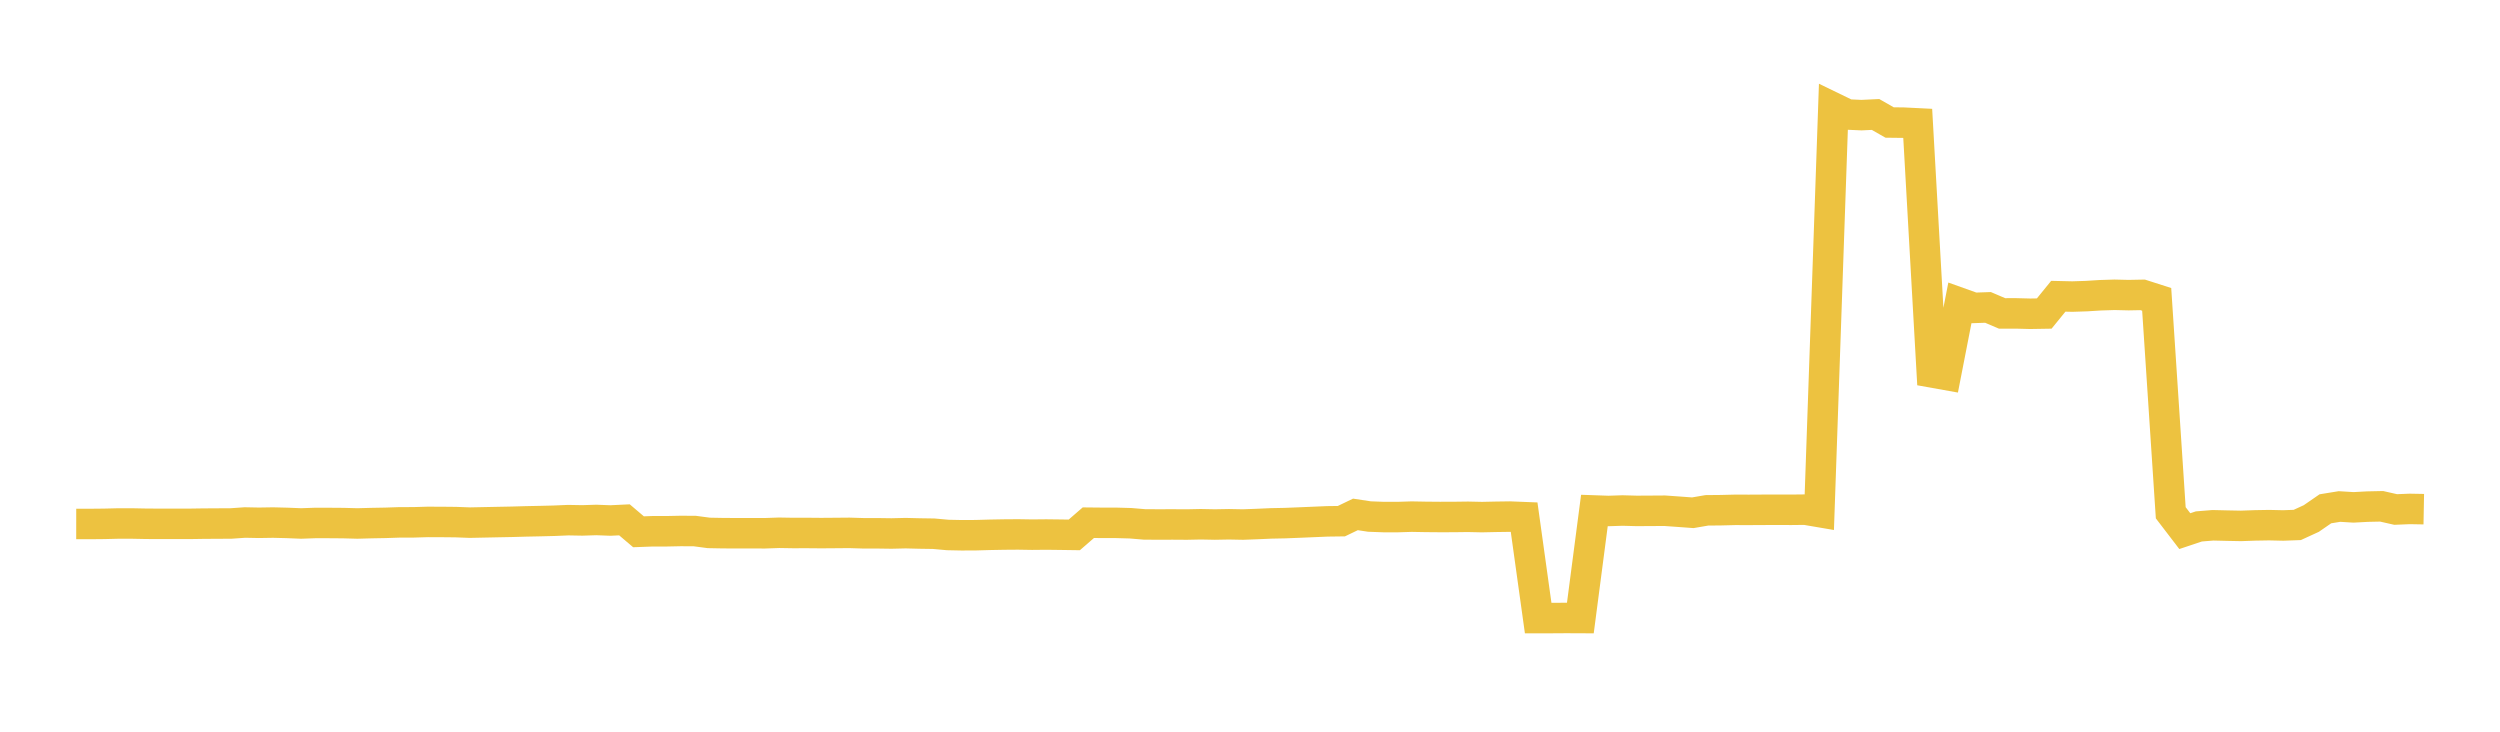 <svg width="164" height="48" xmlns="http://www.w3.org/2000/svg" xmlns:xlink="http://www.w3.org/1999/xlink"><path fill="none" stroke="rgb(237,194,64)" stroke-width="2" d="M5,34.372L5.922,34.373L6.844,34.364L7.766,34.341L8.689,34.342L9.611,34.36L10.533,34.364L11.455,34.365L12.377,34.365L13.299,34.351L14.222,34.345L15.144,34.341L16.066,34.277L16.988,34.295L17.91,34.28L18.832,34.303L19.754,34.34L20.677,34.307L21.599,34.308L22.521,34.315L23.443,34.34L24.365,34.315L25.287,34.298L26.21,34.267L27.132,34.265L28.054,34.238L28.976,34.241L29.898,34.25L30.82,34.285L31.743,34.266L32.665,34.247L33.587,34.229L34.509,34.203L35.431,34.184L36.353,34.161L37.275,34.122L38.198,34.139L39.12,34.11L40.042,34.145L40.964,34.101L41.886,34.885L42.808,34.851L43.731,34.851L44.653,34.832L45.575,34.837L46.497,34.959L47.419,34.976L48.341,34.981L49.263,34.981L50.186,34.982L51.108,34.95L52.03,34.965L52.952,34.963L53.874,34.971L54.796,34.964L55.719,34.956L56.641,34.984L57.563,34.984L58.485,34.997L59.407,34.975L60.329,34.998L61.251,35.012L62.174,35.095L63.096,35.114L64.018,35.109L64.94,35.083L65.862,35.066L66.784,35.059L67.707,35.074L68.629,35.065L69.551,35.076L70.473,35.089L71.395,34.289L72.317,34.298L73.24,34.299L74.162,34.325L75.084,34.402L76.006,34.407L76.928,34.404L77.85,34.41L78.772,34.391L79.695,34.409L80.617,34.392L81.539,34.41L82.461,34.376L83.383,34.335L84.305,34.316L85.228,34.279L86.15,34.24L87.072,34.201L87.994,34.189L88.916,33.745L89.838,33.885L90.76,33.919L91.683,33.92L92.605,33.891L93.527,33.908L94.449,33.916L95.371,33.914L96.293,33.902L97.216,33.922L98.138,33.902L99.06,33.889L99.982,33.926L100.904,40.545L101.826,40.545L102.749,40.539L103.671,40.543L104.593,33.488L105.515,33.52L106.437,33.49L107.359,33.515L108.281,33.51L109.204,33.504L110.126,33.569L111.048,33.637L111.97,33.478L112.892,33.469L113.814,33.446L114.737,33.448L115.659,33.443L116.581,33.439L117.503,33.443L118.425,33.433L119.347,33.59L120.269,7.063L121.192,7.511L122.114,7.553L123.036,7.509L123.958,8.036L124.88,8.047L125.802,8.093L126.725,24.429L127.647,24.594L128.569,19.868L129.491,20.198L130.413,20.166L131.335,20.56L132.257,20.559L133.18,20.583L134.102,20.568L135.024,19.434L135.946,19.455L136.868,19.425L137.79,19.368L138.713,19.339L139.635,19.361L140.557,19.343L141.479,19.639L142.401,33.638L143.323,34.842L144.246,34.534L145.168,34.459L146.09,34.481L147.012,34.499L147.934,34.466L148.856,34.45L149.778,34.471L150.701,34.437L151.623,34.013L152.545,33.377L153.467,33.227L154.389,33.283L155.311,33.234L156.234,33.214L157.156,33.423L158.078,33.385L159,33.402"></path></svg>